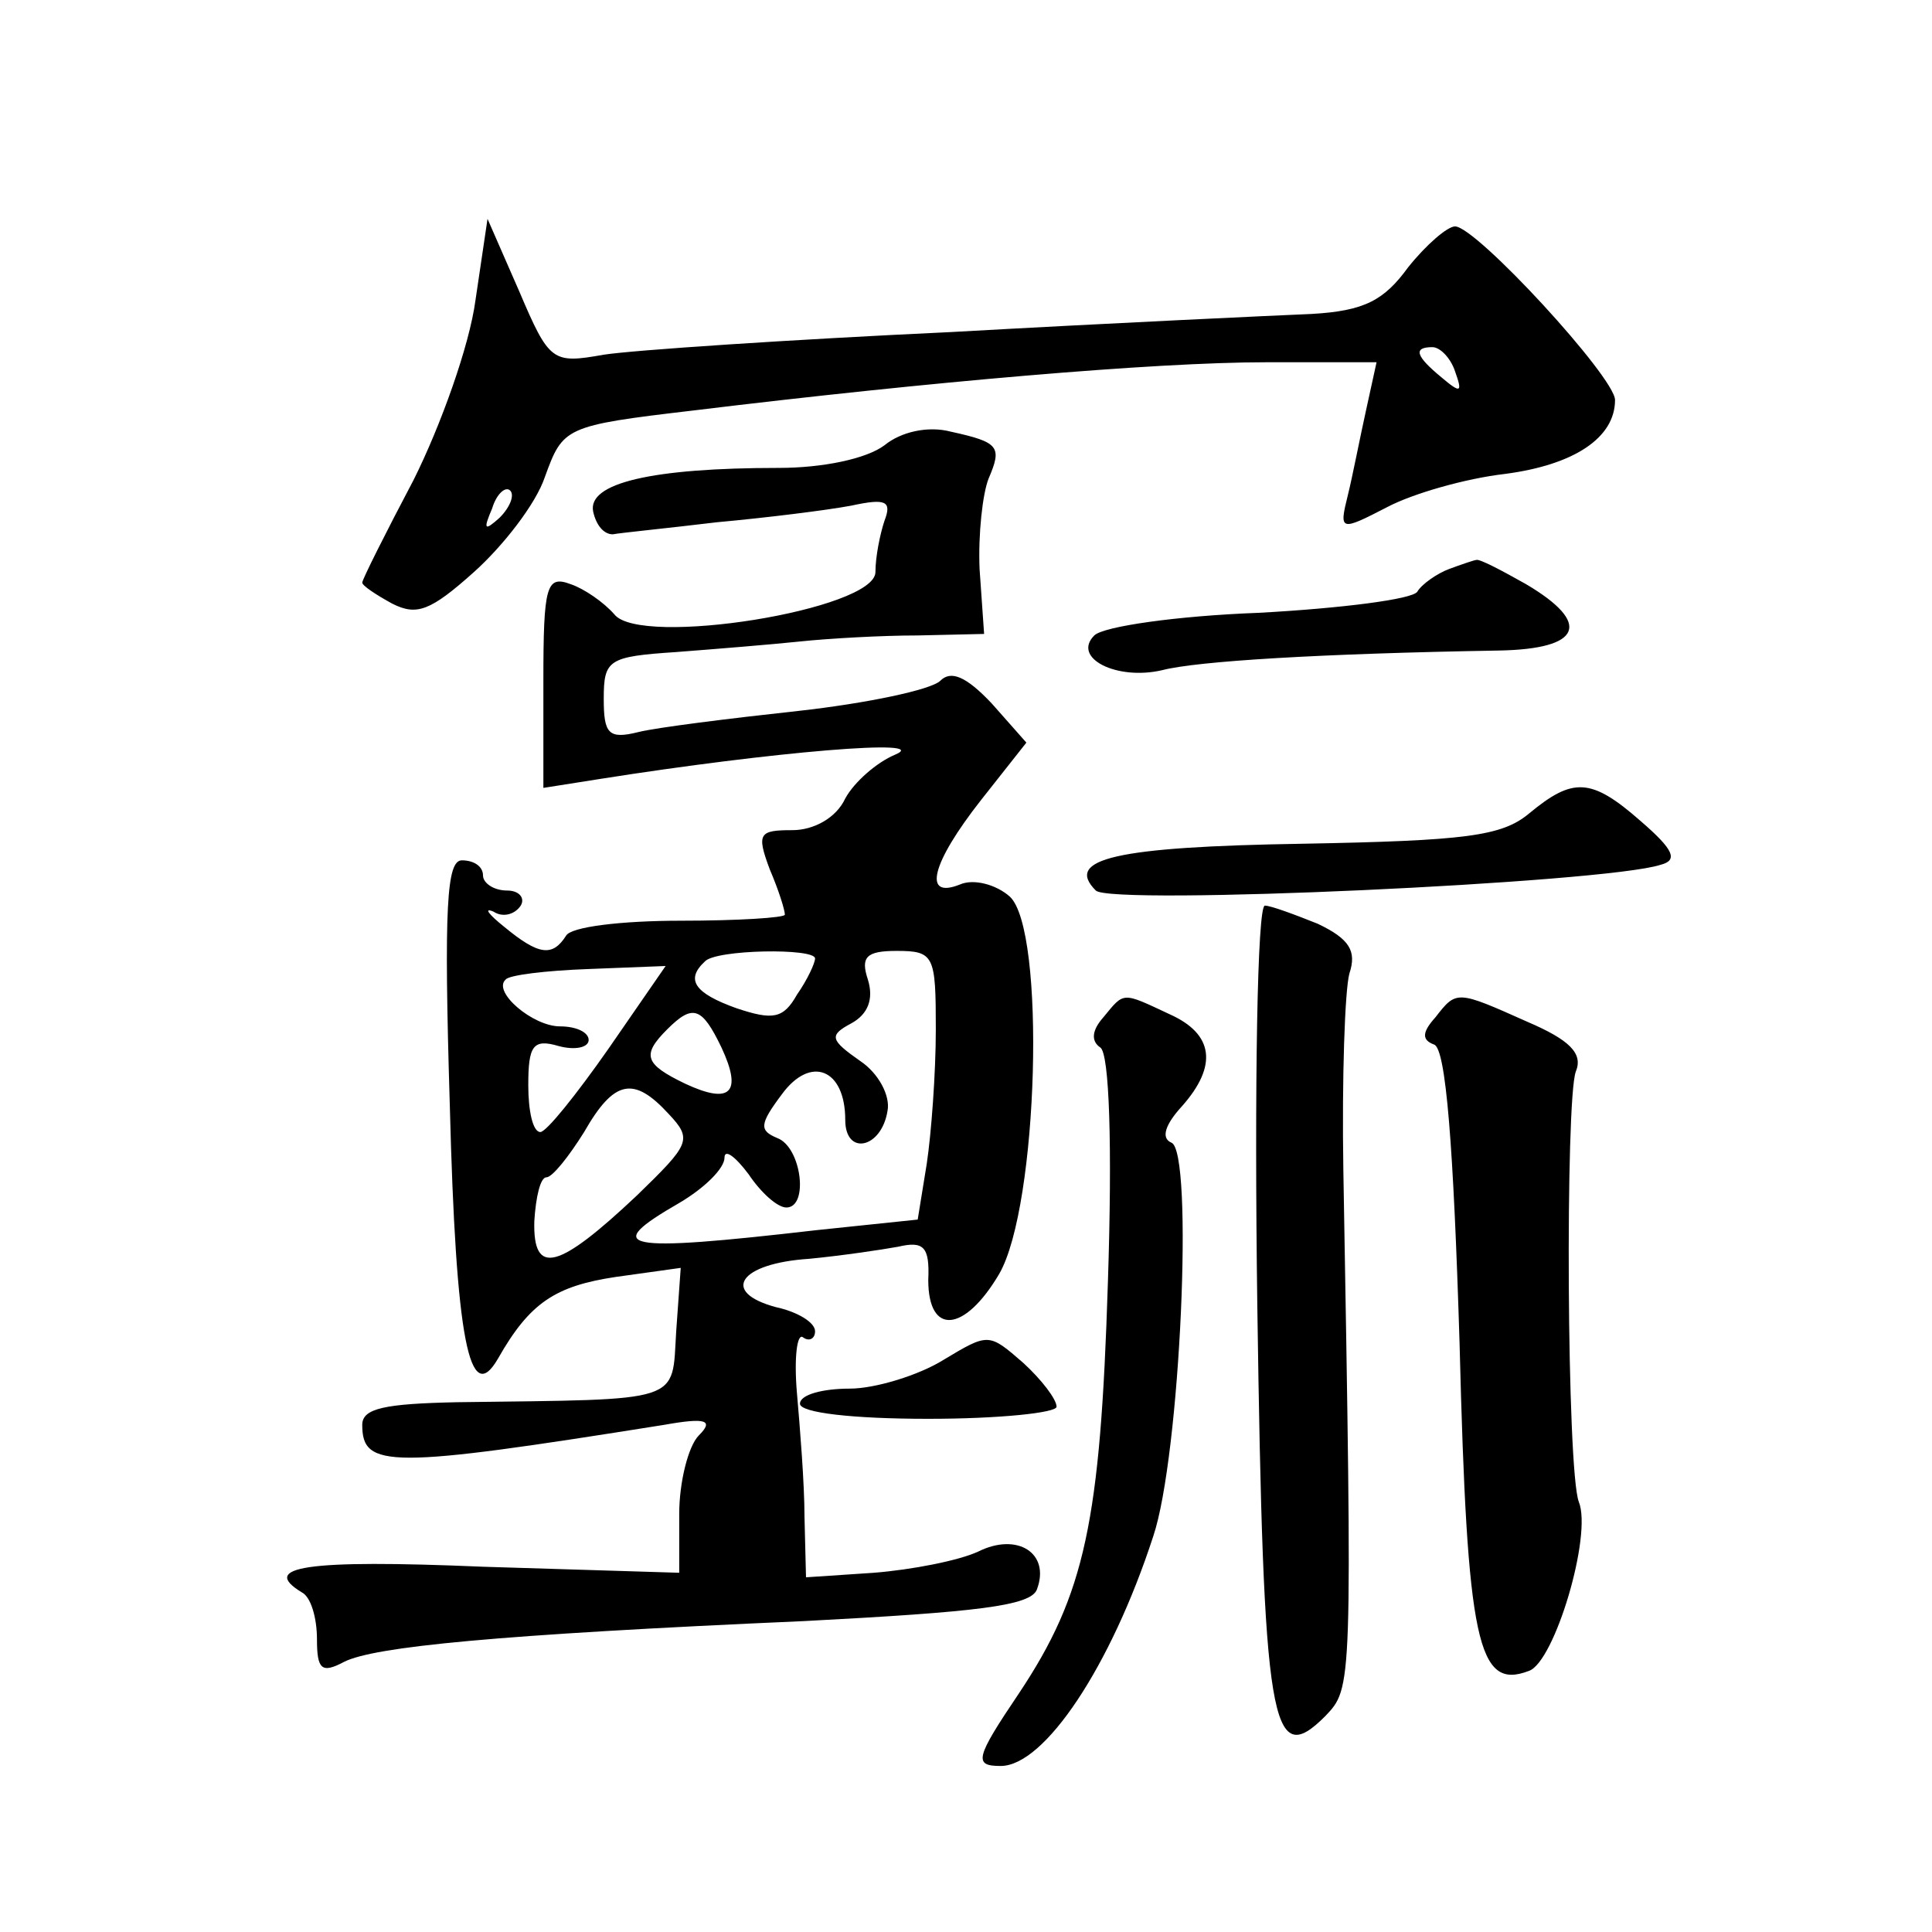 <?xml version="1.0" standalone="no"?>
<!DOCTYPE svg PUBLIC "-//W3C//DTD SVG 20010904//EN"
 "http://www.w3.org/TR/2001/REC-SVG-20010904/DTD/svg10.dtd">
<svg version="1.0" xmlns="http://www.w3.org/2000/svg"
 width="128pt" height="128pt" viewBox="0 0 128 128"
 preserveAspectRatio="xMidYMid meet">
<g transform="translate(0,128) scale(0.1,-0.1)"
fill="#0" stroke="none">
<path d="M315 1081 c-4 -30 -23 -83 -41 -119 -19 -36 -34 -66 -34 -68 0 -2 9 -8
20 -14 16 -8 25 -5 54 21 19 17 41 45 47 63 12 33 13 34 98 44 156 19 306 32 380
32 l73 0 -7 -32 c-4 -18 -9 -44 -12 -56 -6 -24 -5 -24 26 -8 17 9 52 19 78 22 46
6 73 24 73 49 0 15 -92 115 -106 115 -5 0 -19 -12 -31 -27 -16 -22 -29 -29 -64
-31 -24 -1 -132 -6 -239 -12 -107 -5 -211 -12 -230 -15 -34 -6 -36 -5 -56 42 l-21
48 -8 -54z m649 -47 c5 -14 4 -15 -9 -4 -17 14 -19 20 -6 20 5 0 12 -7 15 -16z
m-633 -97 c-10 -9 -11 -8 -5 6 3 10 9 15 12 12 3 -3 0 -11 -7 -18z M586 985 c-12
-9 -41 -15 -70 -15 -84 0 -127 -10 -123 -29 2 -9 7 -15 13 -15 5 1 36 4 69 8 33
3 73 8 89 11 23 5 27 3 22 -10 -3 -9 -6 -24 -6 -34 0 -25 -156 -50 -173 -28 -7
8 -20 17 -29 20 -16 6 -18 -1 -18 -64 l0 -71 38 6 c114 18 221 27 195 16 -12 -5
-27 -18 -33 -29 -6 -13 -21 -21 -35 -21 -22 0 -24 -2 -15 -26 6 -14 10 -27 10 -30
0 -2 -31 -4 -69 -4 -39 0 -73 -4 -76 -10 -9 -14 -18 -13 -41 6 -10 8 -14 13 -7
10 6 -4 14 -2 18 4 3 5 -1 10 -9 10 -9 0 -16 5 -16 10 0 6 -6 10 -14 10 -10 0 -12
-30 -8 -162 4 -156 13 -201 32 -168 21 37 38 48 78 54 l43 6 -3 -42 c-3 -48 6 -45
-145 -47 -48 -1 -63 -4 -63 -15 0 -29 18 -29 200 0 28 5 33 3 23 -7 -7 -7 -13 -31
-13 -52 l0 -39 -130 4 c-118 5 -148 0 -120 -17 6 -3 10 -17 10 -31 0 -20 3 -23
18 -15 20 10 100 18 305 27 114 6 150 10 154 21 9 24 -13 38 -39 25 -13 -6 -44
-12 -69 -14 l-45 -3 -1 40 c0 22 -3 59 -5 82 -2 23 0 40 4 37 4 -3 8 -1 8 4 0 6
-12 13 -26 16 -37 10 -24 29 22 32 21 2 48 6 59 8 17 4 21 0 20 -22 0 -37 24 -35
47 4 26 45 31 228 7 250 -9 8 -24 12 -33 8 -25 -10 -19 14 14 56 l30 38 -23 26
c-17 18 -27 22 -34 15 -6 -6 -49 -15 -94 -20 -46 -5 -94 -11 -106 -14 -20 -5 -23
-1 -23 22 0 26 3 28 48 31 26 2 63 5 82 7 19 2 54 4 78 4 l44 1 -3 43 c-1 23 2
50 6 60 9 21 7 24 -25 31 -15 4 -33 0 -44 -9z m-46 -340 c0 -3 -5 -14 -12 -24 -9
-16 -16 -17 -40 -9 -28 10 -34 19 -21 31 7 8 73 9 73 2z m80 -47 c0 -29 -3 -69
-6 -89 l-6 -37 -67 -7 c-130 -15 -143 -12 -91 18 17 10 30 23 30 30 0 6 7 1 16
-11 8 -12 19 -22 25 -22 15 0 10 40 -6 46 -12 5 -12 9 3 29 19 26 42 17 42 -17
0 -24 24 -19 28 6 2 10 -6 25 -18 33 -20 14 -21 17 -6 25 11 6 15 16 11 29 -5 15
-1 19 19 19 25 0 26 -3 26 -52z m-217 -13 c-21 -30 -41 -55 -45 -55 -5 0 -8 14
-8 31 0 26 3 31 20 26 11 -3 20 -1 20 4 0 5 -8 9 -19 9 -18 0 -45 23 -36 31 2 3
27 6 55 7 l51 2 -38 -55z m75 1 c14 -30 6 -38 -24 -24 -27 13 -29 19 -12 36 17
17 23 15 36 -12z m-35 -44 c16 -17 14 -20 -21 -54 -52 -49 -69 -54 -68 -17 1 16
4 29 8 29 4 0 15 14 25 30 20 35 33 37 56 12z M960 903 c-8 -3 -18 -10 -21 -15
-3 -5 -50 -11 -105 -14 -54 -2 -103 -9 -109 -15 -15 -15 15 -30 45 -23 23 6 105
11 223 13 55 1 62 18 18 44 -16 9 -31 17 -33 16 -1 0 -10 -3 -18 -6z M1013 741
c-18 -15 -42 -18 -150 -20 -124 -2 -158 -10 -137 -31 10 -10 337 5 374 17 12 3
9 10 -13 29 -33 29 -45 29 -74 5z M833 415 c4 -279 9 -308 45 -272 18 19 18 17
12 362 -1 61 1 119 4 130 5 15 0 23 -21 33 -15 6 -31 12 -35 12 -5 0 -7 -119 -5
-265z M731 606 c-8 -9 -8 -16 -2 -20 6 -4 8 -65 5 -156 -5 -158 -15 -206 -59 -272
-29 -43 -30 -48 -12 -48 29 0 73 66 101 152 18 53 27 256 12 261 -7 3 -4 12 7 24
24 27 21 48 -8 61 -32 15 -30 15 -44 -2z M951 606 c-9 -10 -9 -15 -1 -18 8 -2 13
-68 17 -198 5 -199 12 -230 46 -217 17 6 42 90 33 112 -8 21 -9 266 -2 285 5 12
-4 21 -32 33 -47 21 -47 21 -61 3z M625 379 c-16 -10 -45 -19 -62 -19 -18 0 -33
-4 -33 -10 0 -6 35 -10 85 -10 47 0 85 4 85 8 0 5 -10 18 -22 29 -23 20 -23 20
-53 2z"/>
</g>
</svg>
